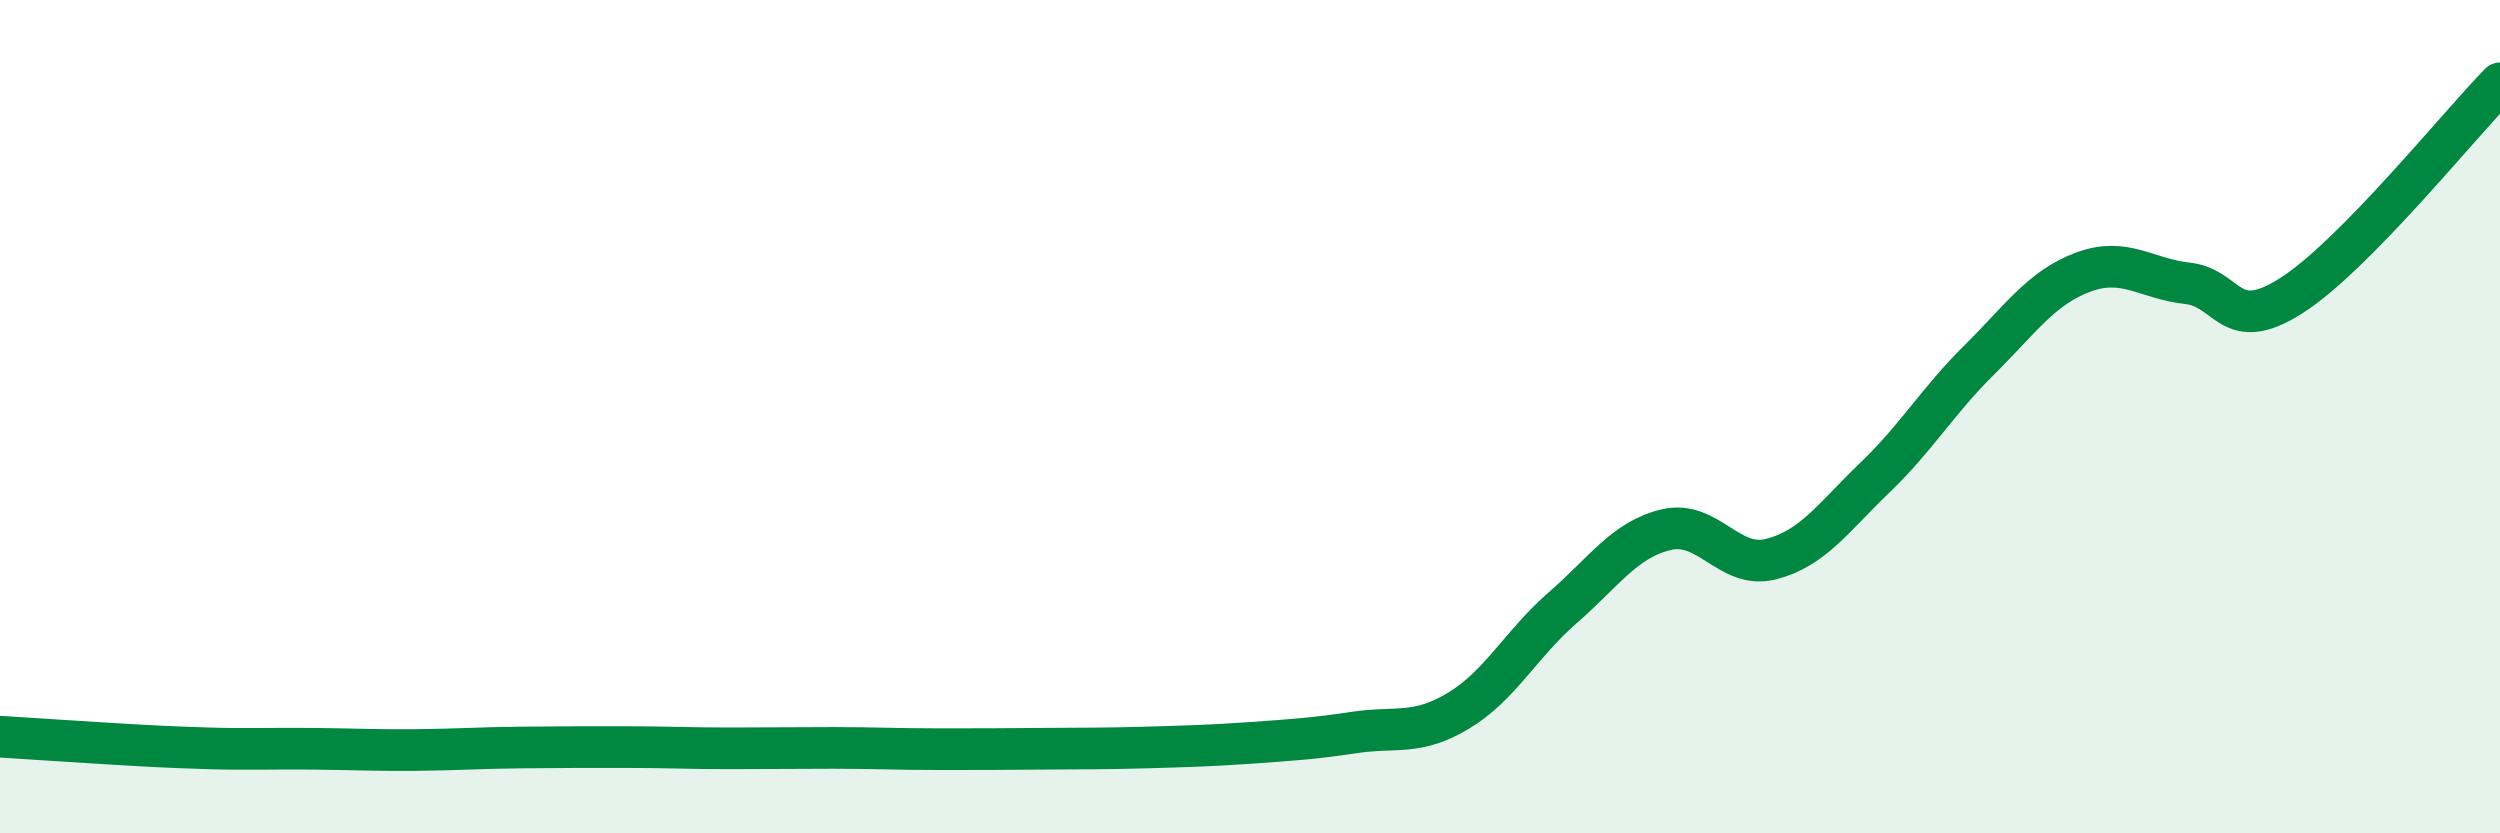 
    <svg width="60" height="20" viewBox="0 0 60 20" xmlns="http://www.w3.org/2000/svg">
      <path
        d="M 0,17.68 C 0.5,17.71 1.5,17.78 2.5,17.84 C 3.5,17.9 4,17.93 5,17.96 C 6,17.99 6.5,17.96 7.5,17.97 C 8.5,17.98 9,18.01 10,18 C 11,17.99 11.5,17.95 12.5,17.94 C 13.5,17.93 14,17.93 15,17.93 C 16,17.93 16.5,17.96 17.5,17.96 C 18.5,17.96 19,17.95 20,17.95 C 21,17.95 21.5,17.98 22.5,17.98 C 23.5,17.98 24,17.98 25,17.97 C 26,17.96 26.5,17.97 27.5,17.94 C 28.5,17.91 29,17.9 30,17.83 C 31,17.76 31.5,17.73 32.5,17.58 C 33.5,17.43 34,17.66 35,17.06 C 36,16.46 36.5,15.46 37.5,14.59 C 38.5,13.72 39,12.94 40,12.71 C 41,12.48 41.5,13.67 42.5,13.42 C 43.5,13.17 44,12.42 45,11.46 C 46,10.5 46.5,9.63 47.5,8.64 C 48.5,7.65 49,6.9 50,6.53 C 51,6.16 51.5,6.69 52.5,6.8 C 53.5,6.91 53.5,8.05 55,7.09 C 56.5,6.13 59,3.02 60,2L60 20L0 20Z"
        fill="#008740"
        opacity="0.1"
        stroke-linecap="round"
        stroke-linejoin="round"
      />
      <path
        d="M 0,17.68 C 0.5,17.71 1.5,17.78 2.5,17.84 C 3.5,17.9 4,17.93 5,17.96 C 6,17.99 6.5,17.96 7.5,17.97 C 8.5,17.98 9,18.01 10,18 C 11,17.99 11.5,17.95 12.5,17.94 C 13.5,17.93 14,17.93 15,17.93 C 16,17.93 16.5,17.96 17.5,17.96 C 18.5,17.96 19,17.95 20,17.95 C 21,17.95 21.5,17.98 22.5,17.98 C 23.5,17.98 24,17.98 25,17.97 C 26,17.96 26.5,17.97 27.5,17.94 C 28.5,17.91 29,17.9 30,17.83 C 31,17.76 31.5,17.73 32.5,17.58 C 33.5,17.43 34,17.66 35,17.06 C 36,16.46 36.5,15.46 37.5,14.59 C 38.5,13.72 39,12.94 40,12.71 C 41,12.48 41.5,13.67 42.5,13.42 C 43.5,13.17 44,12.42 45,11.46 C 46,10.5 46.5,9.63 47.5,8.64 C 48.5,7.65 49,6.9 50,6.53 C 51,6.16 51.5,6.69 52.5,6.8 C 53.5,6.91 53.5,8.05 55,7.09 C 56.5,6.13 59,3.02 60,2"
        stroke="#008740"
        stroke-width="1"
        fill="none"
        stroke-linecap="round"
        stroke-linejoin="round"
      />
    </svg>
  